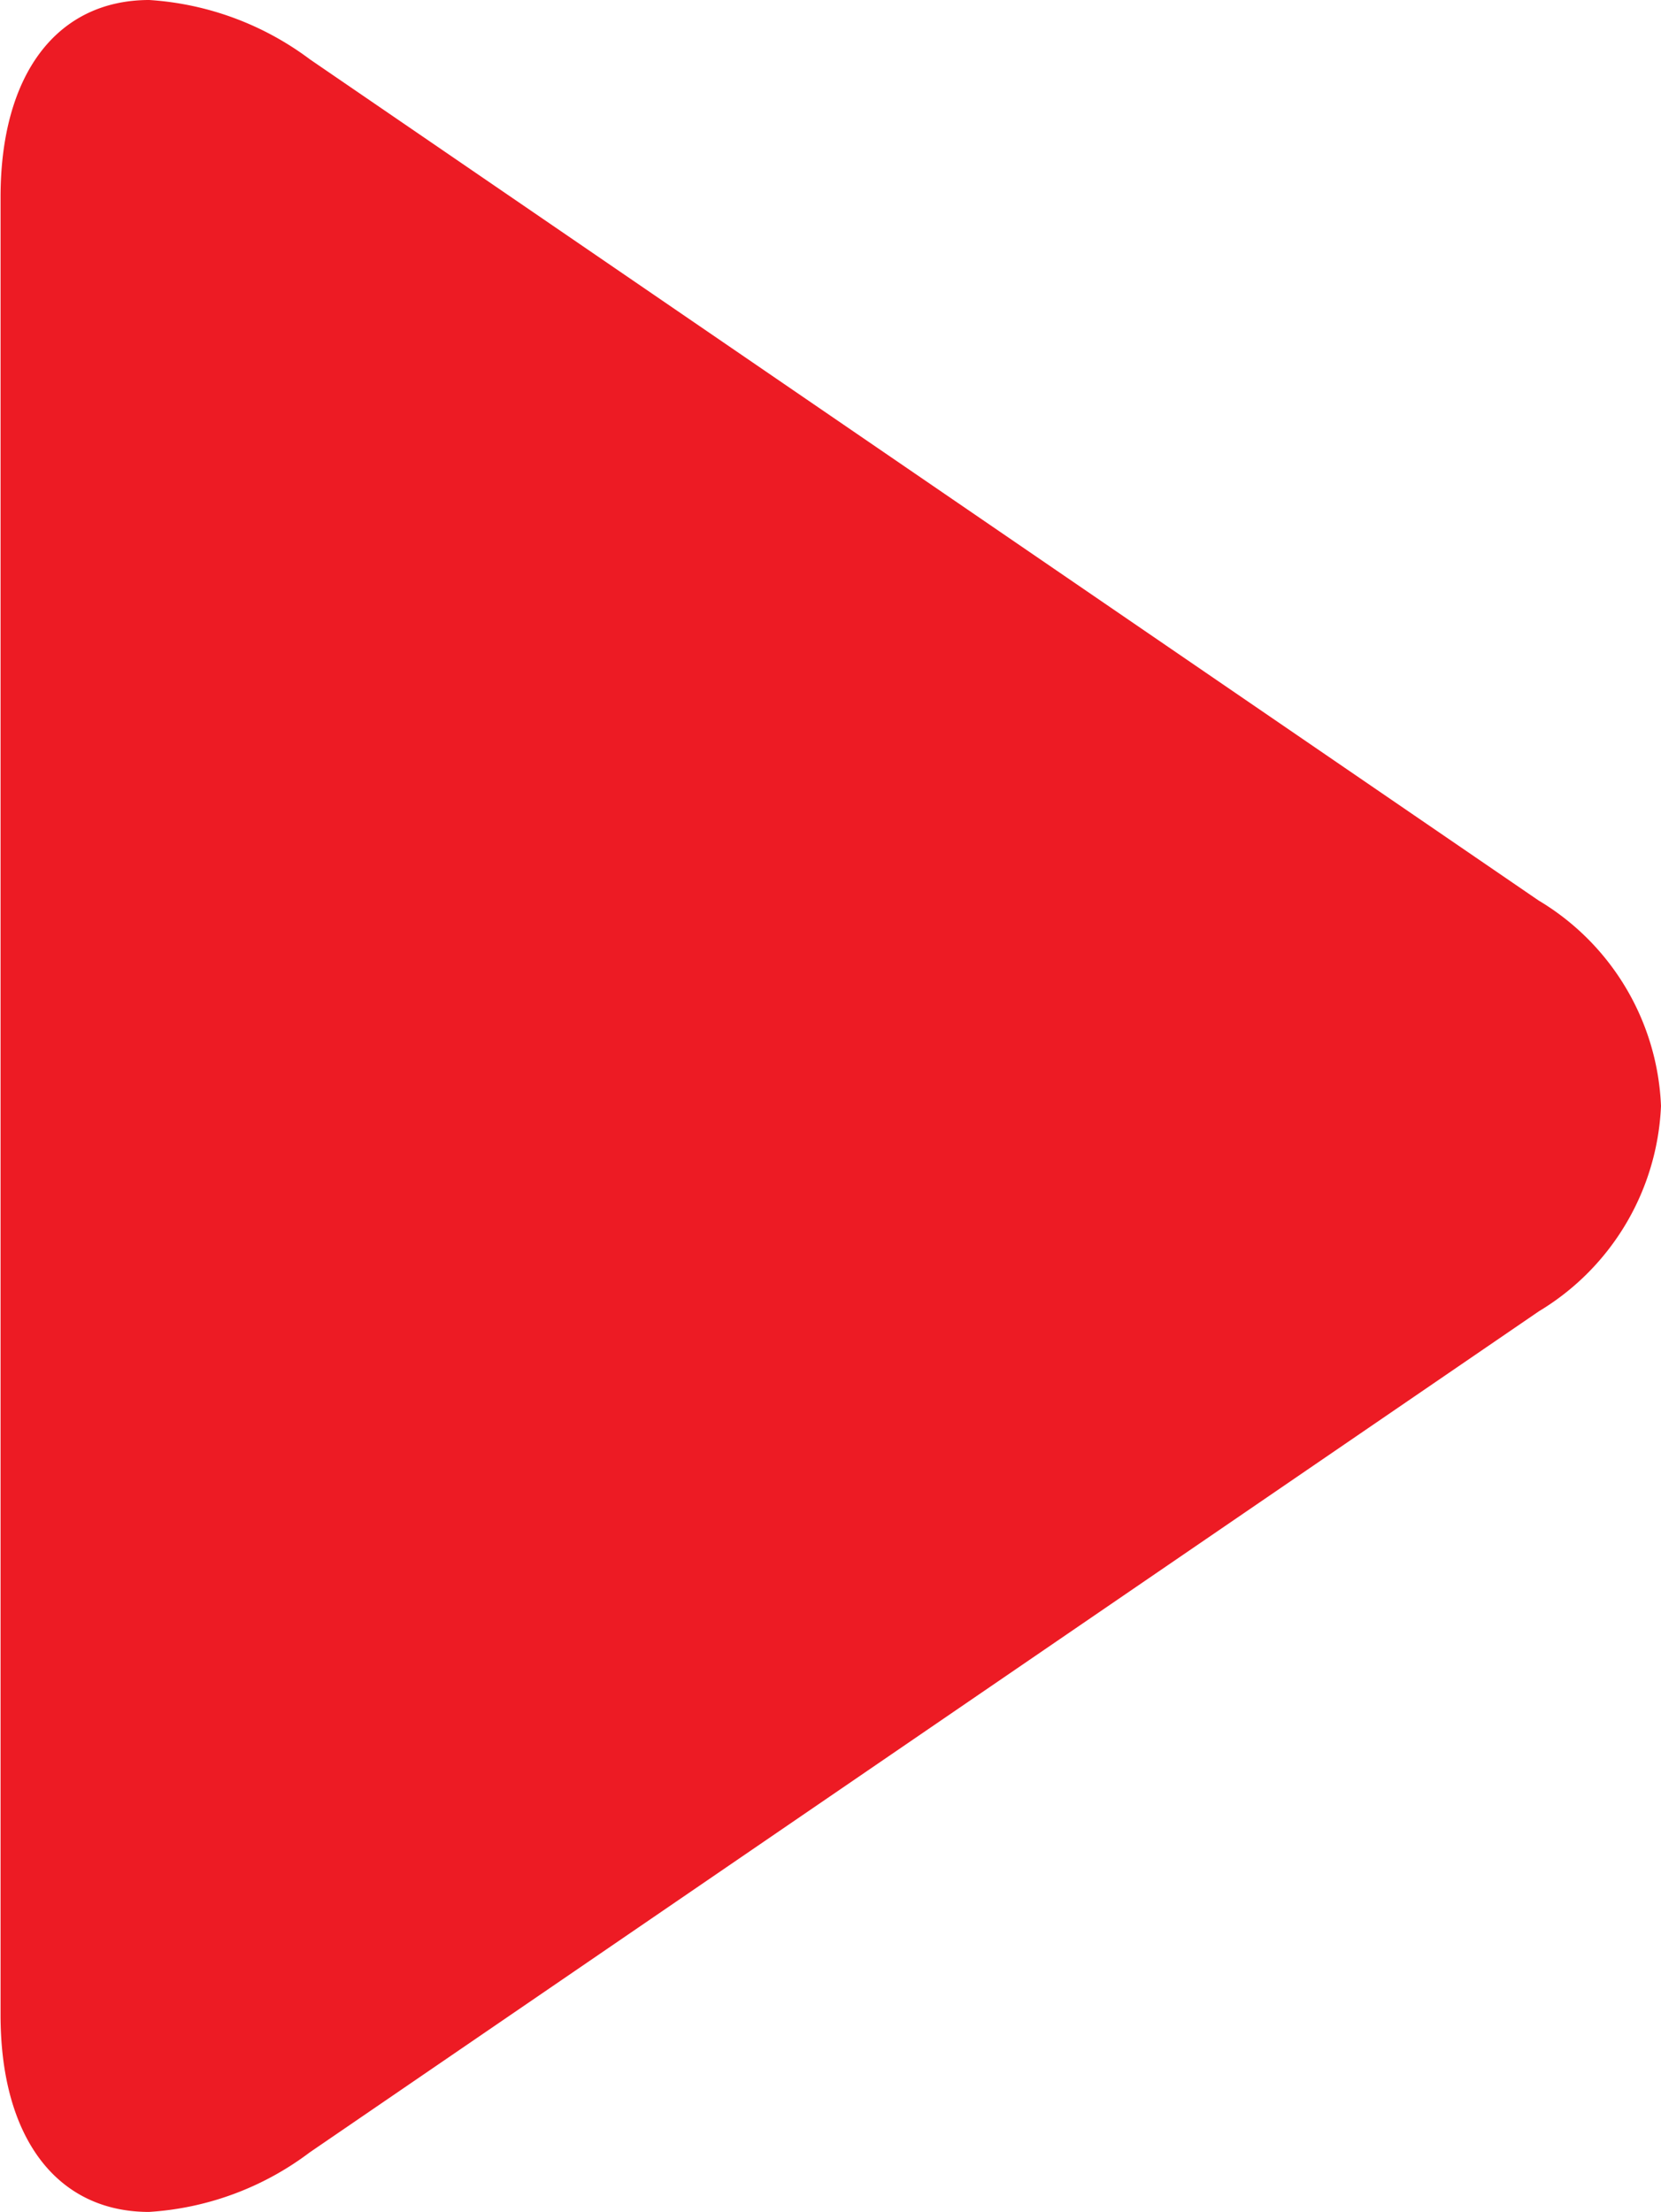 <svg id="Group_11" data-name="Group 11" xmlns="http://www.w3.org/2000/svg" width="12.016" height="16" viewBox="0 0 12.016 16">
  <path id="Path_8" data-name="Path 8" d="M72.651,6.514,63.763.43A2.169,2.169,0,0,0,62.6,0c-.665,0-1.076.533-1.076,1.426v13.15c0,.892.411,1.424,1.074,1.424a2.151,2.151,0,0,0,1.163-.431l8.892-6.084A1.824,1.824,0,0,0,73.536,8,1.818,1.818,0,0,0,72.651,6.514Z" transform="translate(-61.52 0)" fill="#ed1b24"/>
</svg>
